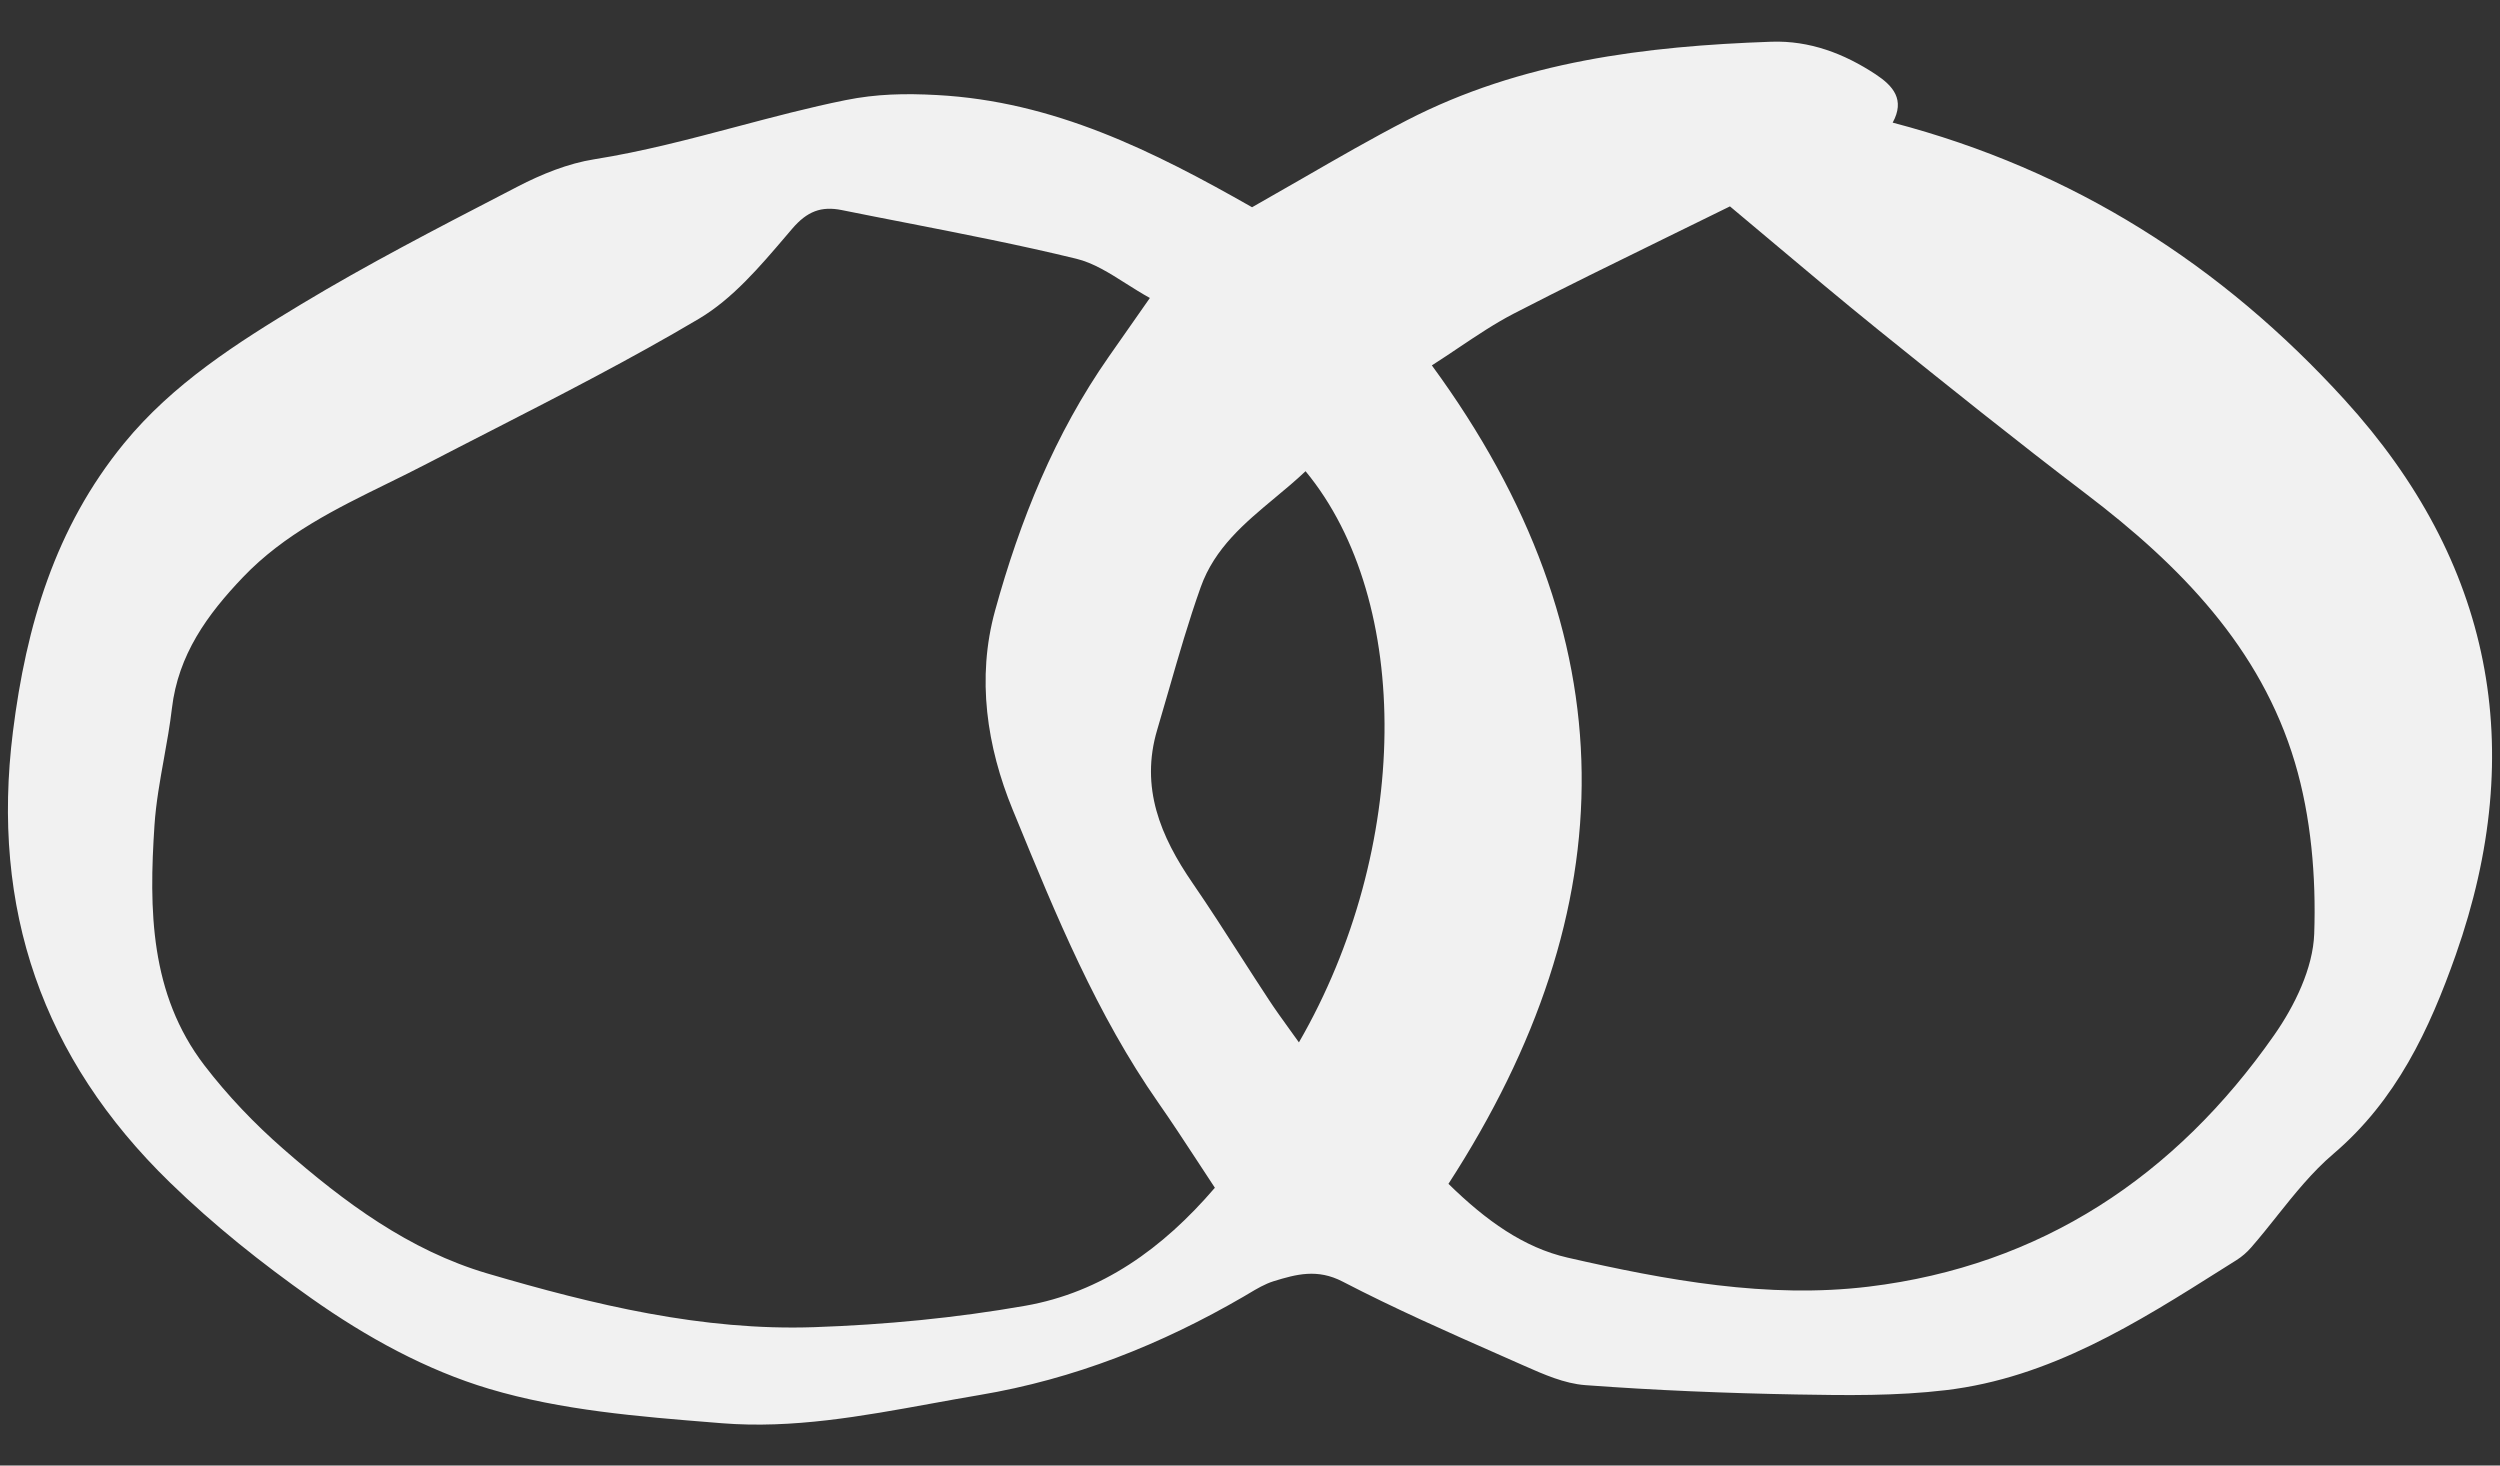 <svg width="58" height="34" viewBox="0 0 58 34" fill="none" xmlns="http://www.w3.org/2000/svg">
<rect x="0" y="0" width="58" height="34" fill="#333333" stroke="none"/>
<path fill-rule="evenodd" clip-rule="evenodd" d="M41.097 0.968C41.982 0.938 42.782 1.241 43.516 1.725C43.921 1.993 44.202 2.312 43.91 2.845C48.106 3.943 51.552 6.152 54.396 9.276C57.816 13.033 58.663 17.362 56.973 22.155C56.362 23.887 55.596 25.526 54.133 26.771C53.643 27.188 53.234 27.7 52.825 28.212L52.825 28.213C52.629 28.459 52.432 28.706 52.226 28.942C52.13 29.053 52.014 29.154 51.889 29.233L51.576 29.43C49.574 30.695 47.564 31.964 45.141 32.252C44 32.388 42.836 32.373 41.684 32.352C40.047 32.322 38.409 32.256 36.777 32.135C36.296 32.099 35.816 31.887 35.362 31.686L35.305 31.661C35.152 31.593 34.999 31.526 34.846 31.458C33.601 30.909 32.355 30.359 31.149 29.733C30.564 29.429 30.075 29.562 29.549 29.724C29.347 29.787 29.158 29.899 28.972 30.01C28.933 30.034 28.893 30.057 28.854 30.08C26.94 31.193 24.921 31.996 22.722 32.365C22.35 32.428 21.978 32.495 21.606 32.563L21.606 32.563C19.997 32.856 18.387 33.15 16.749 33.019L16.577 33.005H16.577C14.818 32.864 13.021 32.72 11.348 32.221C9.897 31.788 8.509 31.029 7.221 30.119C6.057 29.297 4.96 28.423 3.943 27.434C0.98 24.554 -0.215 21.085 0.3 16.975C0.608 14.517 1.28 12.24 2.874 10.29C4.009 8.902 5.497 7.958 6.994 7.055C8.527 6.132 10.12 5.307 11.71 4.484L11.71 4.484L12.009 4.329C12.565 4.041 13.176 3.792 13.789 3.695C14.91 3.517 16.005 3.227 17.099 2.937L17.099 2.937C17.934 2.716 18.769 2.494 19.617 2.323C20.334 2.178 20.999 2.165 21.736 2.205C24.446 2.349 26.751 3.501 29.048 4.808C29.444 4.584 29.831 4.361 30.212 4.142L30.212 4.142C31.032 3.669 31.825 3.211 32.639 2.791C35.288 1.423 38.17 1.07 41.097 0.968ZM19.53 4.874C19.055 4.778 18.726 4.9 18.377 5.309C18.329 5.366 18.28 5.423 18.231 5.48C17.625 6.191 16.993 6.934 16.214 7.396C14.643 8.327 13.013 9.162 11.384 9.997C10.889 10.251 10.393 10.504 9.899 10.761C9.598 10.918 9.293 11.067 8.988 11.217C7.791 11.804 6.596 12.39 5.642 13.386C4.807 14.259 4.134 15.19 3.988 16.437C3.943 16.823 3.874 17.207 3.805 17.59C3.712 18.107 3.619 18.623 3.584 19.143C3.455 21.098 3.474 23.059 4.742 24.716C5.281 25.419 5.907 26.074 6.575 26.657C7.983 27.888 9.488 29.01 11.312 29.546C13.784 30.272 16.297 30.88 18.895 30.79C20.528 30.734 22.171 30.577 23.779 30.295C25.556 29.984 26.975 28.968 28.185 27.556C28.043 27.341 27.904 27.128 27.766 26.917L27.766 26.917L27.766 26.917C27.47 26.465 27.18 26.022 26.876 25.587C25.443 23.536 24.499 21.234 23.56 18.944L23.494 18.784C22.895 17.323 22.654 15.735 23.085 14.169C23.662 12.075 24.47 10.068 25.727 8.271L26.677 6.913C26.483 6.806 26.299 6.689 26.118 6.575L26.118 6.575C25.733 6.331 25.367 6.099 24.967 6.002C23.665 5.685 22.348 5.428 21.03 5.17L21.03 5.17C20.53 5.073 20.03 4.975 19.53 4.874ZM43.355 29.85C47.347 29.366 50.469 27.292 52.759 24.017C53.236 23.336 53.663 22.461 53.69 21.661C53.735 20.341 53.618 18.955 53.243 17.694C52.449 15.026 50.573 13.113 48.399 11.46C46.772 10.222 45.176 8.943 43.584 7.659C42.736 6.974 41.901 6.272 41.113 5.609L41.112 5.608C40.777 5.326 40.451 5.051 40.135 4.788C39.639 5.033 39.152 5.271 38.673 5.505C37.453 6.103 36.282 6.675 35.125 7.273C34.687 7.499 34.275 7.776 33.843 8.065C33.641 8.201 33.435 8.339 33.219 8.477C37.828 14.768 37.749 21.065 33.604 27.465C34.482 28.325 35.356 28.945 36.368 29.177C38.661 29.702 41.012 30.134 43.355 29.85ZM27.669 20.489C26.922 19.403 26.448 18.269 26.848 16.928C26.94 16.62 27.029 16.31 27.118 16.001C27.348 15.202 27.578 14.404 27.856 13.623C28.18 12.713 28.878 12.133 29.578 11.55C29.82 11.349 30.062 11.147 30.289 10.932C32.784 13.953 32.729 19.693 30.135 24.183C30.056 24.073 29.98 23.968 29.907 23.866C29.739 23.633 29.583 23.417 29.437 23.194C29.218 22.862 29.003 22.527 28.788 22.193C28.421 21.621 28.054 21.049 27.669 20.489Z" fill="#F1F1F1"/>
</svg>
